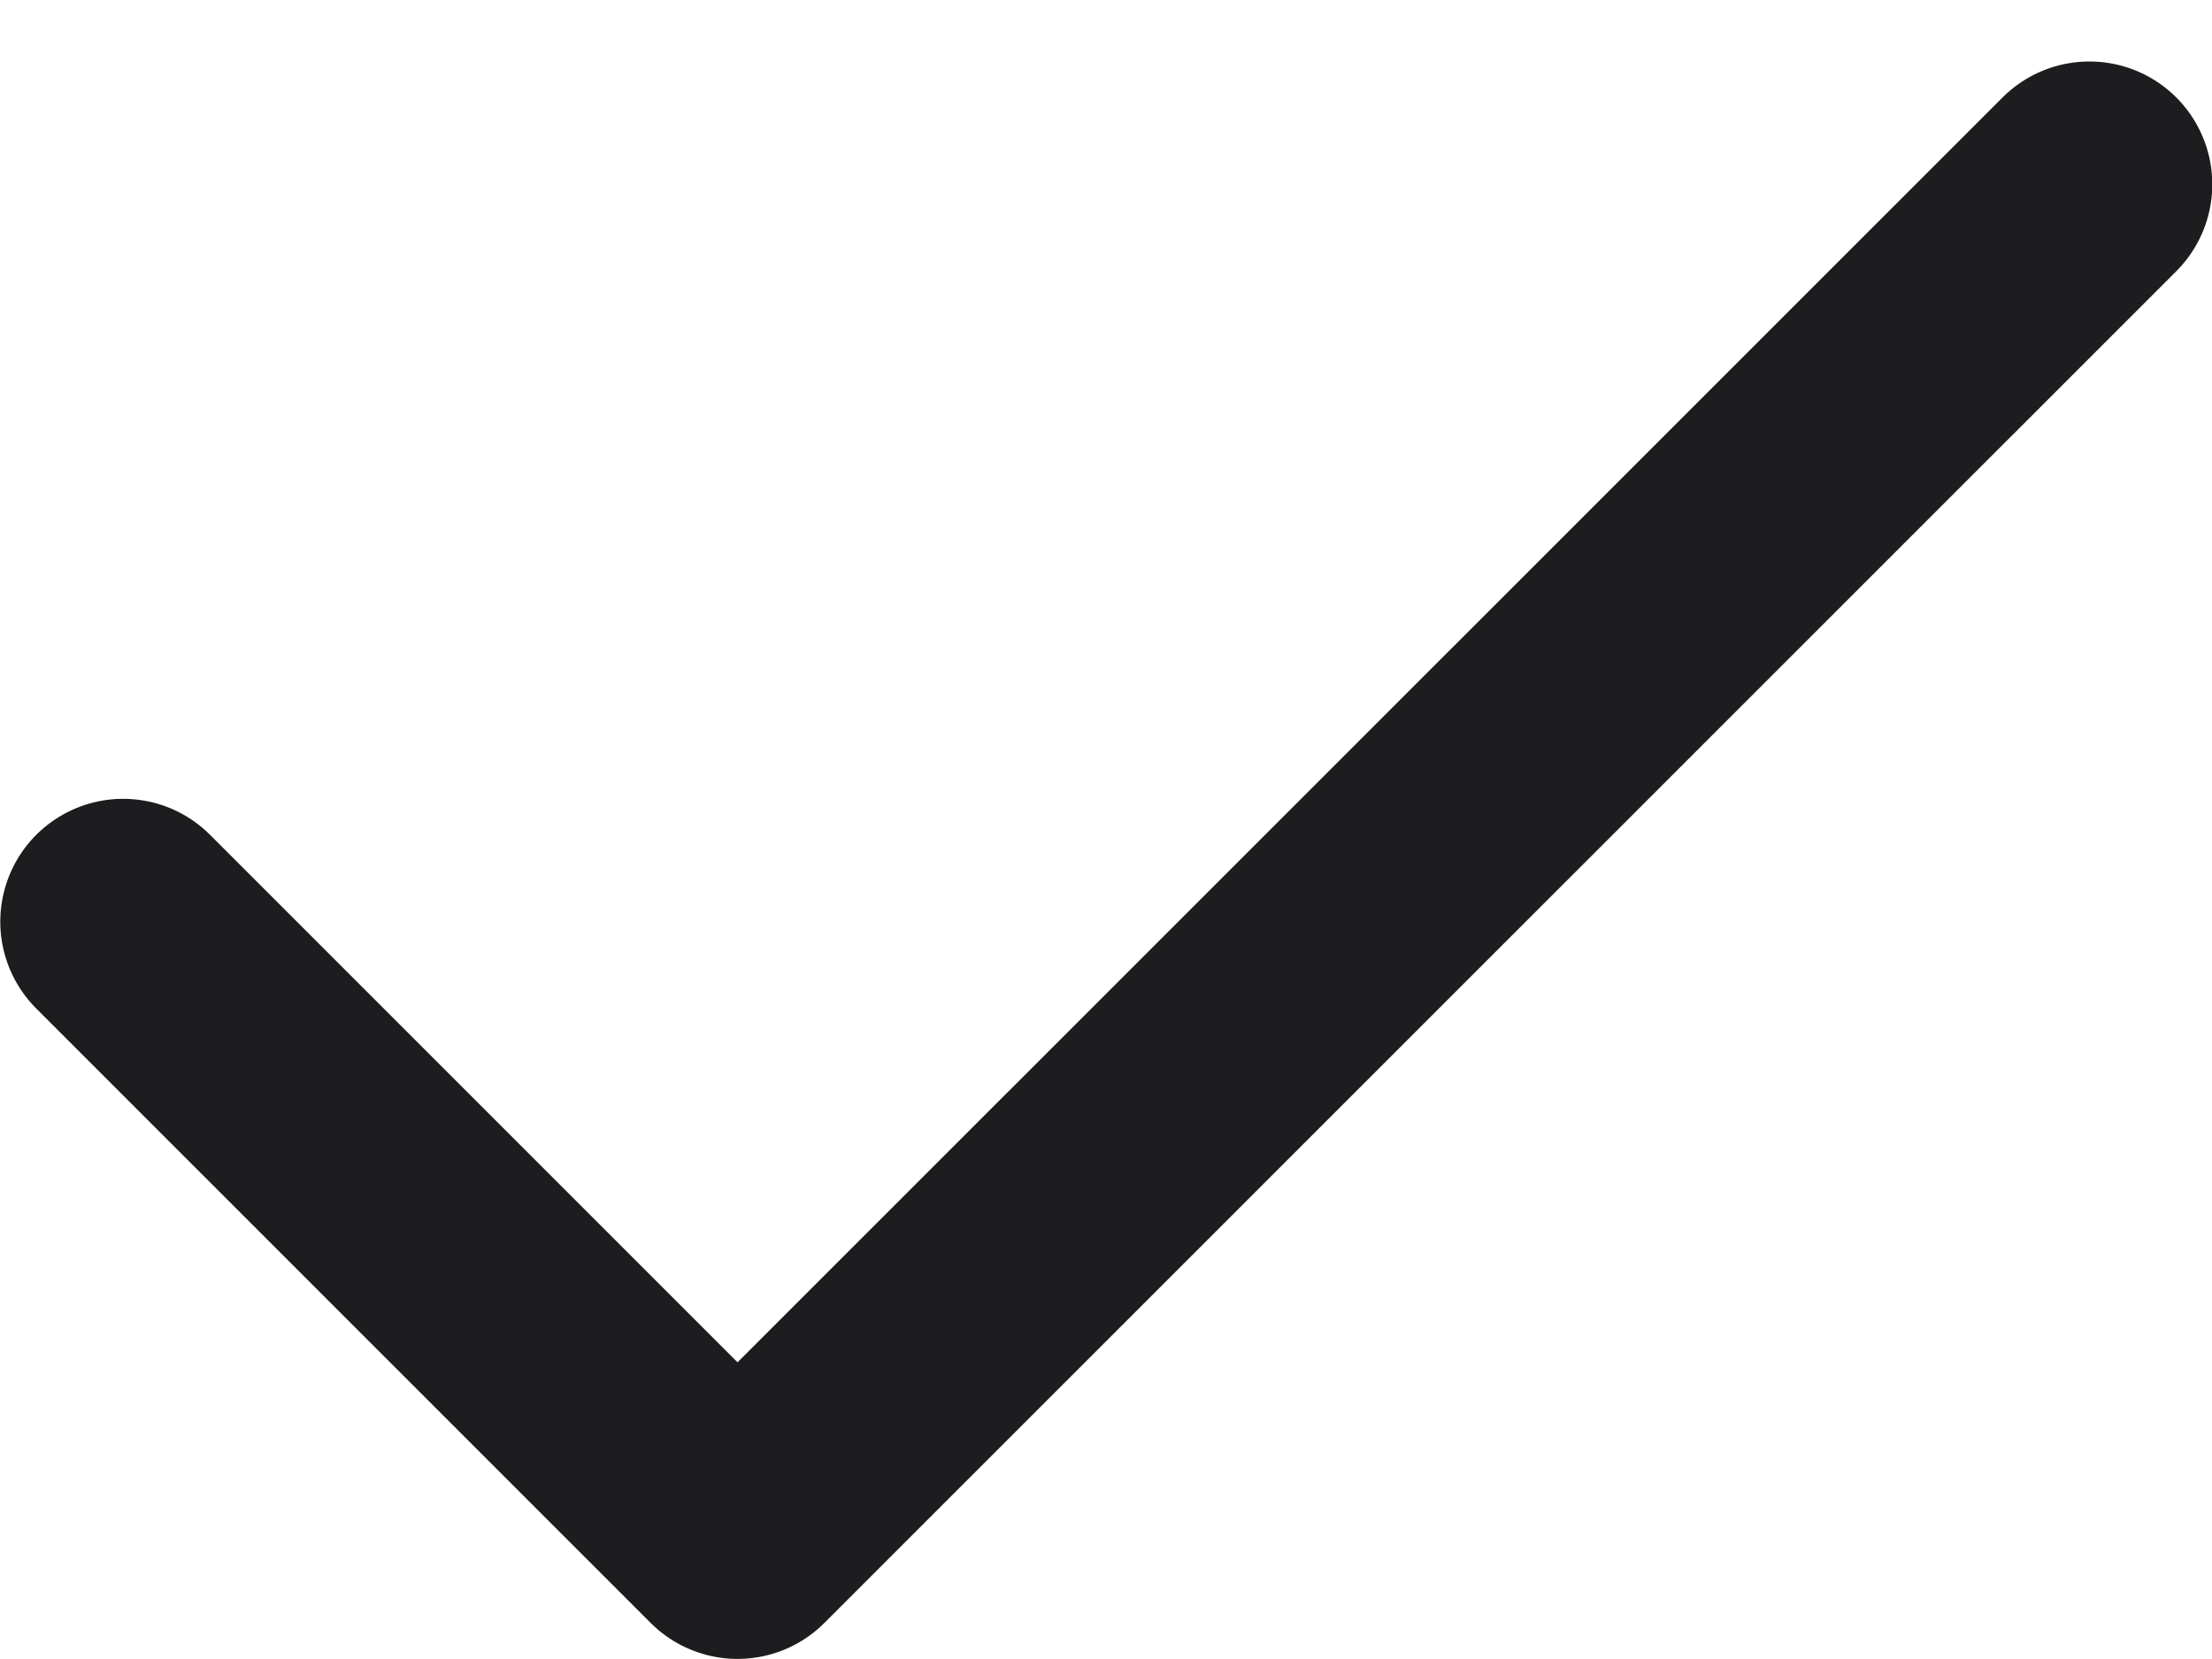 <svg width="12" height="9" viewBox="0 0 12 9" fill="none" xmlns="http://www.w3.org/2000/svg">
<path d="M11.335 1L4.001 8.333L0.668 5" stroke="#1D1D1F" stroke-width="1.333" stroke-linecap="round" stroke-linejoin="round"/>
</svg>

